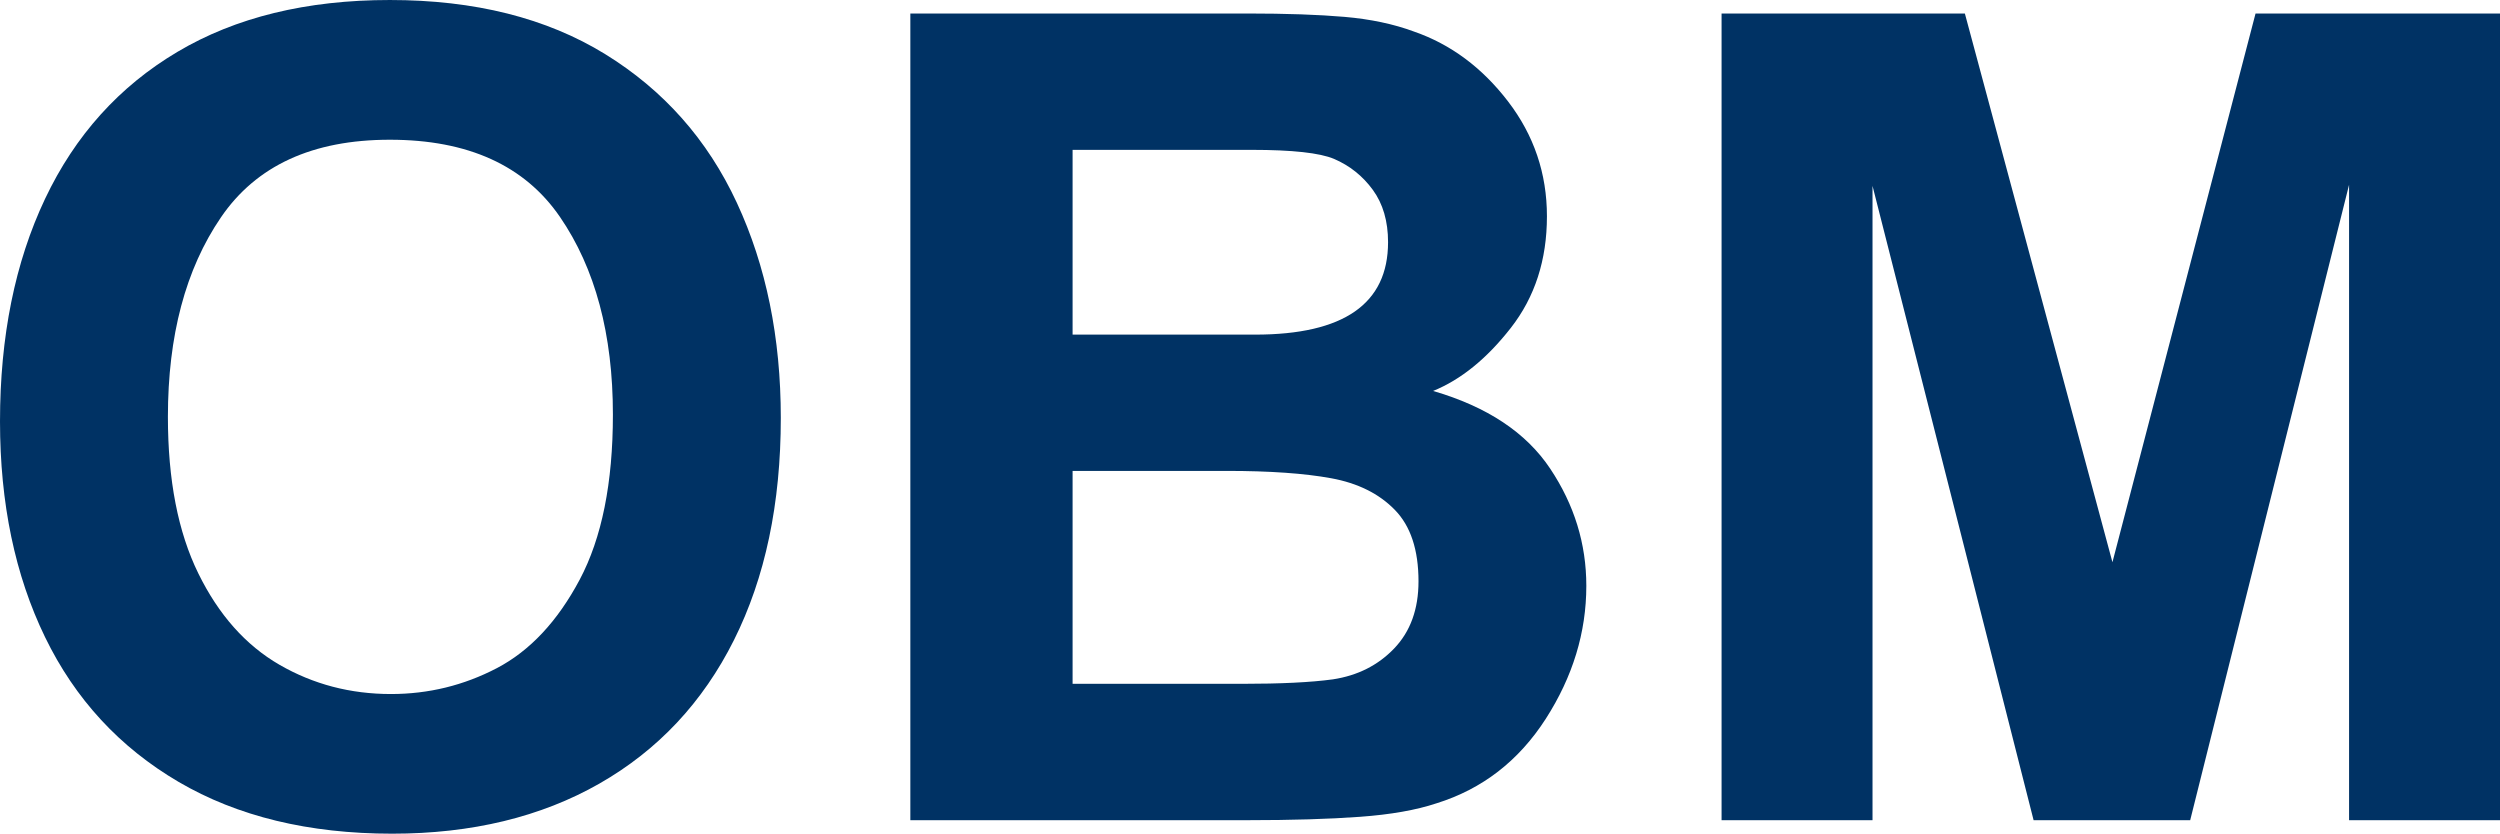 <?xml version="1.0" encoding="UTF-8"?>
<svg xmlns="http://www.w3.org/2000/svg" xmlns:xlink="http://www.w3.org/1999/xlink" zoomAndPan="magnify" preserveAspectRatio="xMidYMid meet" version="1.2" viewBox="1230.35 1446.83 532.56 177.59">
  <defs>
    <clipPath id="38aa14ab13">
      <rect x="0" width="563" y="0" height="242"></rect>
    </clipPath>
  </defs>
  <g id="5f38397382">
    <g transform="matrix(1,0,0,1,1219,1446)">
      <g clip-path="url(#38aa14ab13)">
        <g style="fill:#003264;fill-opacity:1;">
          <g transform="translate(1.039, 175.55)">
            <path style="stroke:none" d="M 93.359 -174.719 C 111.441 -174.719 126.723 -170.879 139.203 -163.203 C 151.68 -155.523 161.039 -144.961 167.281 -131.516 C 173.52 -118.078 176.641 -102.801 176.641 -85.688 C 176.641 -67.438 173.316 -51.672 166.672 -38.391 C 160.035 -25.117 150.477 -14.922 138 -7.797 C 125.52 -0.68 110.801 2.875 93.844 2.875 C 76.082 2.875 60.922 -0.801 48.359 -8.156 C 35.797 -15.52 26.312 -25.801 19.906 -39 C 13.508 -52.195 10.312 -67.516 10.312 -84.953 C 10.312 -103.035 13.508 -118.836 19.906 -132.359 C 26.312 -145.879 35.711 -156.316 48.109 -163.672 C 60.516 -171.035 75.598 -174.719 93.359 -174.719 Z M 46.078 -85.922 C 46.078 -72.484 48.238 -61.363 52.562 -52.562 C 56.883 -43.758 62.645 -37.273 69.844 -33.109 C 77.039 -28.953 84.957 -26.875 93.594 -26.875 C 101.594 -26.875 109.113 -28.711 116.156 -32.391 C 123.195 -36.078 129.078 -42.359 133.797 -51.234 C 138.516 -60.117 140.875 -71.844 140.875 -86.406 C 140.875 -103.52 137.113 -117.555 129.594 -128.516 C 122.07 -139.473 109.992 -144.953 93.359 -144.953 C 76.879 -144.953 64.879 -139.43 57.359 -128.391 C 49.836 -117.359 46.078 -103.203 46.078 -85.922 Z M 46.078 -85.922 "></path>
          </g>
        </g>
        <g style="fill:#003264;fill-opacity:1;">
          <g transform="translate(187.759, 175.55)">
            <path style="stroke:none" d="M 124.797 -168 C 132.641 -165.281 139.32 -160.316 144.844 -153.109 C 150.363 -145.91 153.125 -137.754 153.125 -128.641 C 153.125 -119.359 150.562 -111.438 145.438 -104.875 C 140.32 -98.32 134.801 -93.844 128.875 -91.438 C 140.395 -88.082 148.711 -82.562 153.828 -74.875 C 158.953 -67.195 161.516 -58.879 161.516 -49.922 C 161.516 -40.004 158.633 -30.562 152.875 -21.594 C 147.113 -12.633 139.352 -6.633 129.594 -3.594 C 125.281 -2.156 119.844 -1.195 113.281 -0.719 C 106.719 -0.238 98.719 0 89.281 0 L 17.516 0 L 17.516 -171.844 L 89.281 -171.844 C 97.602 -171.844 104.52 -171.602 110.031 -171.125 C 115.551 -170.645 120.473 -169.602 124.797 -168 Z M 119.281 -123.125 C 119.281 -127.602 118.195 -131.32 116.031 -134.281 C 113.875 -137.238 111.117 -139.438 107.766 -140.875 C 104.723 -142.156 98.879 -142.797 90.234 -142.797 L 52.078 -142.797 L 52.078 -103.438 L 90.953 -103.438 C 109.836 -103.438 119.281 -110 119.281 -123.125 Z M 107.516 -30 C 112.797 -30.801 117.156 -33 120.594 -36.594 C 124.039 -40.195 125.766 -44.957 125.766 -50.875 C 125.766 -57.594 124.082 -62.672 120.719 -66.109 C 117.363 -69.555 112.844 -71.801 107.156 -72.844 C 101.477 -73.883 94.078 -74.406 84.953 -74.406 L 52.078 -74.406 L 52.078 -29.047 L 88.078 -29.047 C 96.398 -29.047 102.879 -29.363 107.516 -30 Z M 107.516 -30 "></path>
          </g>
        </g>
        <g style="fill:#003264;fill-opacity:1;">
          <g transform="translate(361.039, 175.55)">
            <path style="stroke:none" d="M 100.312 -54.953 L 130.797 -171.844 L 182.875 -171.844 L 182.875 0 L 150.719 0 L 150.719 -135.359 L 116.875 0 L 83.516 0 L 49.203 -135.125 L 49.203 0 L 17.047 0 L 17.047 -171.844 L 68.875 -171.844 Z M 100.312 -54.953 "></path>
          </g>
        </g>
      </g>
    </g>
  </g>
</svg>
